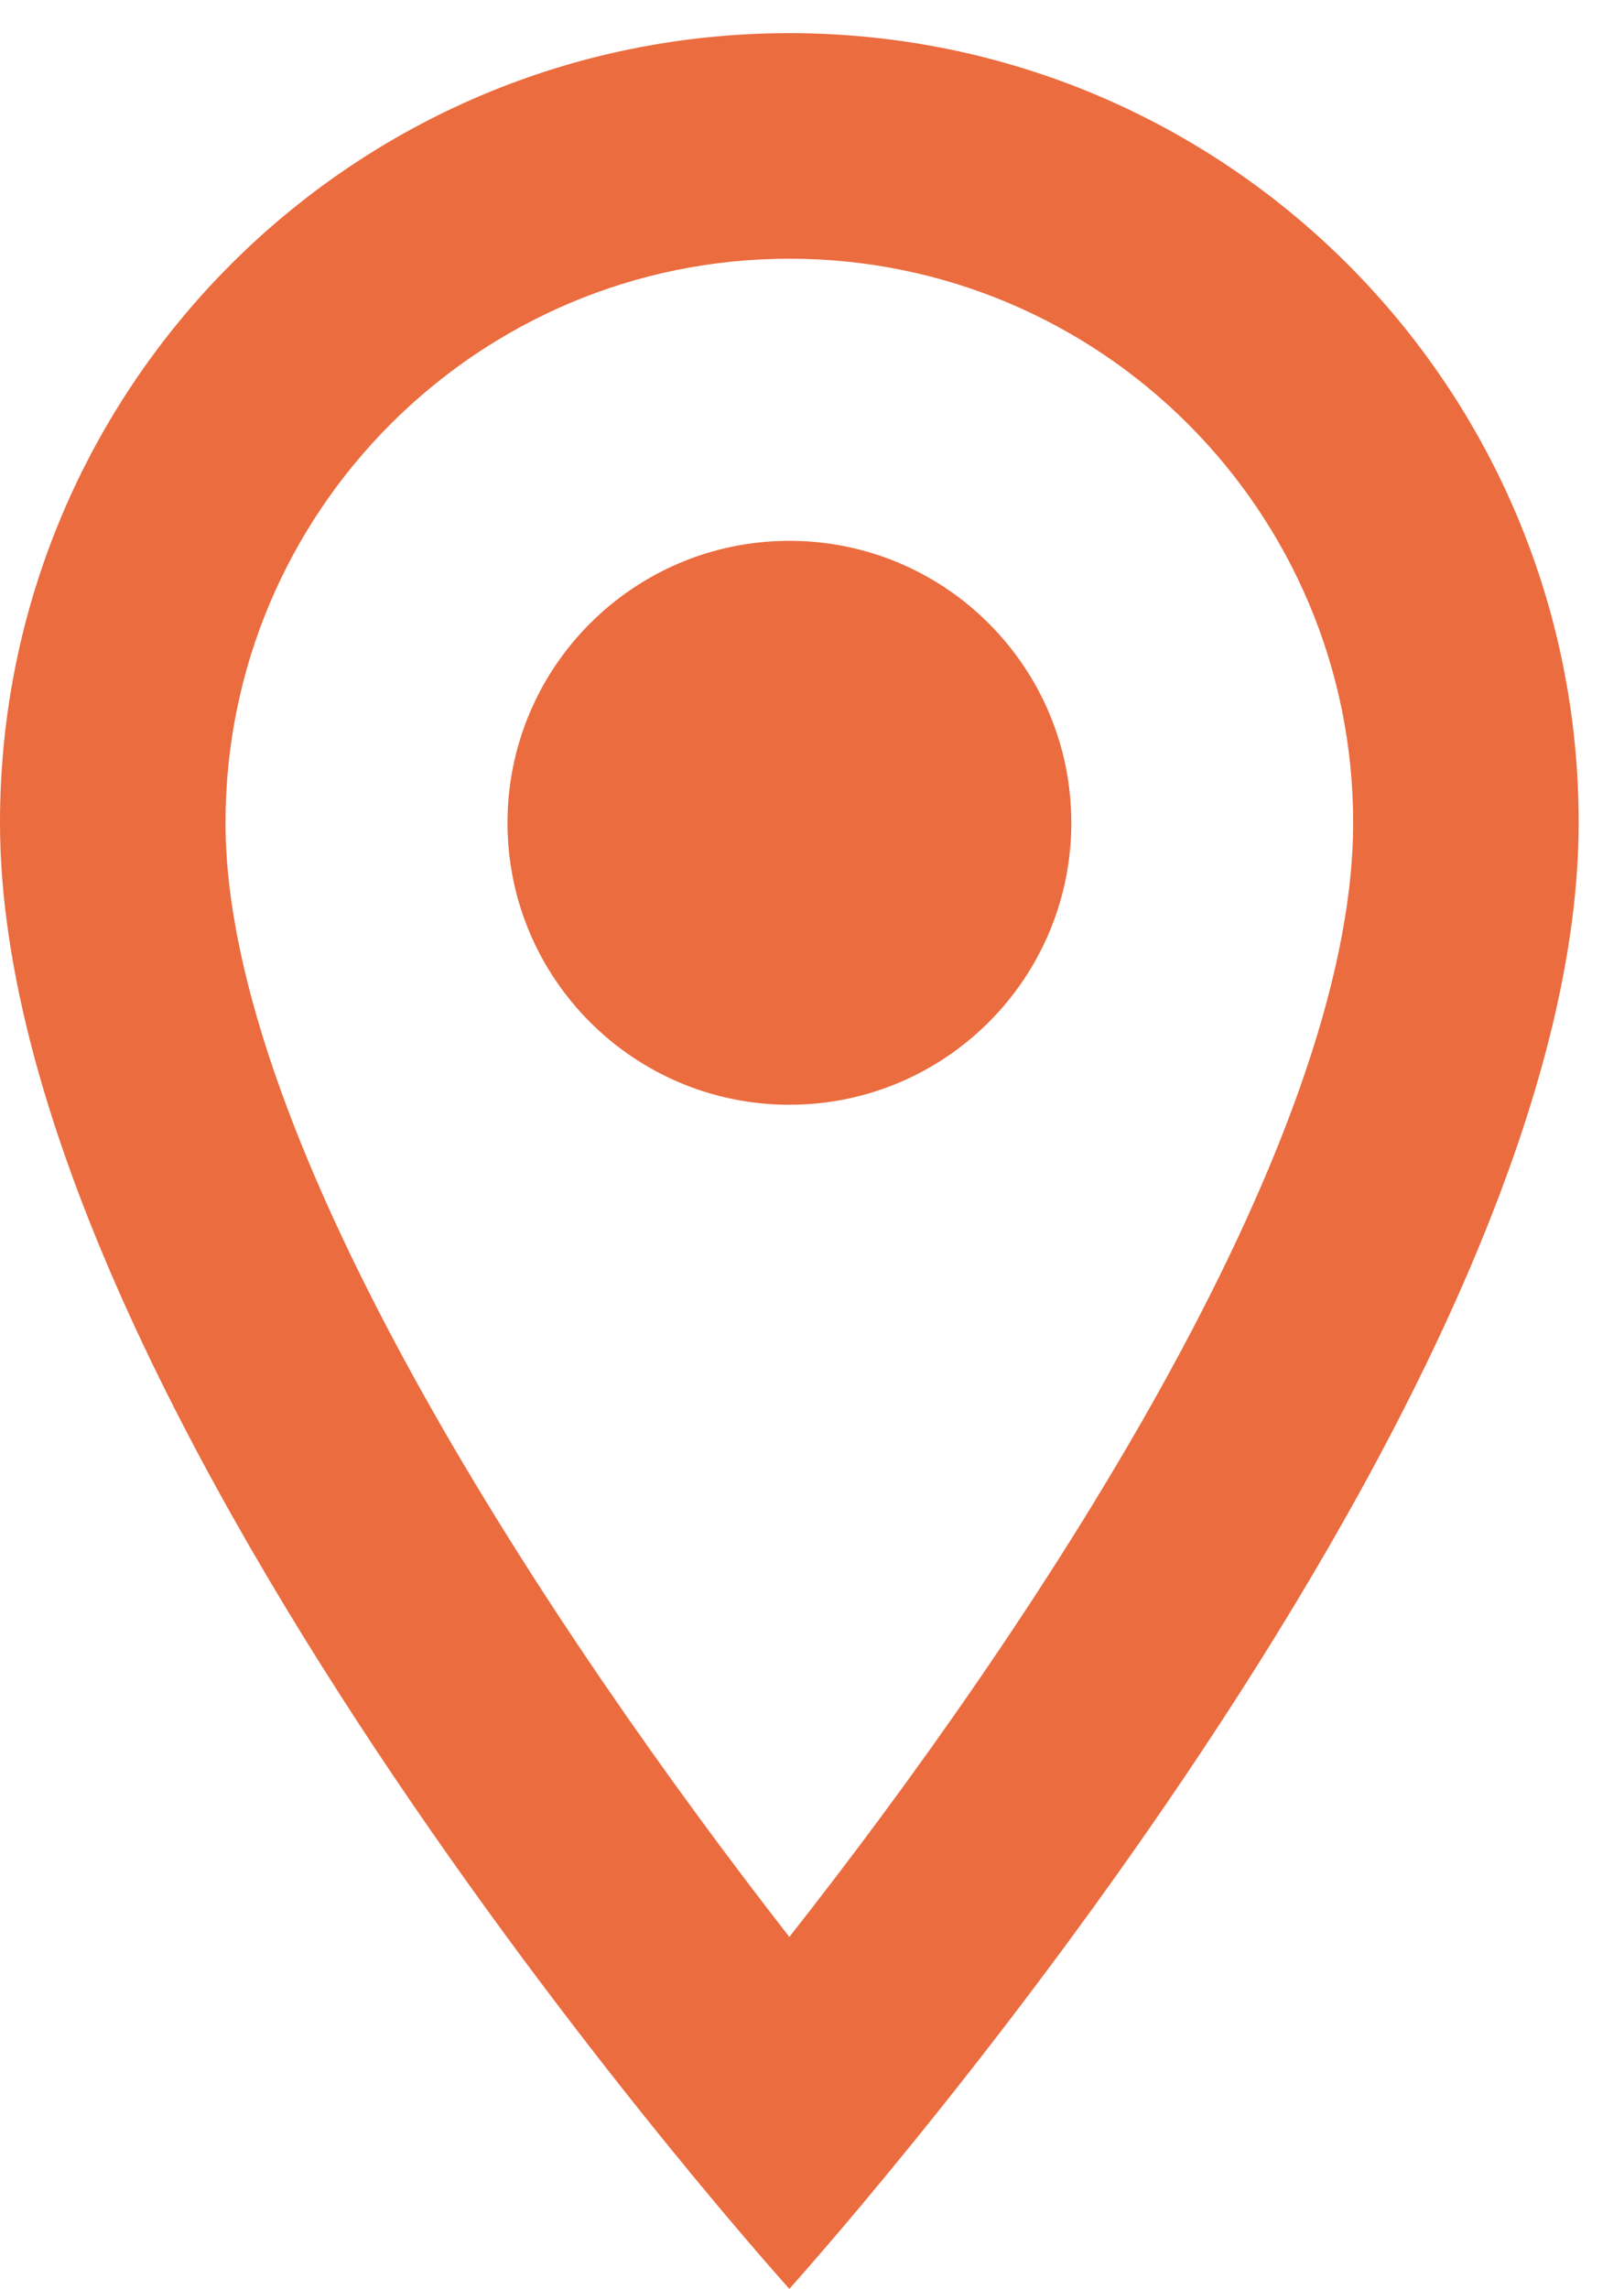 <svg width="22" height="31" viewBox="0 0 22 31" fill="none" xmlns="http://www.w3.org/2000/svg">
<path d="M10.693 0.449C4.781 0.449 0 5.23 0 11.142C0 19.162 10.693 31 10.693 31C10.693 31 21.386 19.162 21.386 11.142C21.386 5.23 16.604 0.449 10.693 0.449ZM3.055 11.142C3.055 6.926 6.477 3.504 10.693 3.504C14.909 3.504 18.331 6.926 18.331 11.142C18.331 15.541 13.931 22.125 10.693 26.234C7.515 22.155 3.055 15.495 3.055 11.142Z" fill="#EB6C3F"/>
<path d="M10.694 14.963C12.803 14.963 14.513 13.253 14.513 11.144C14.513 9.035 12.803 7.325 10.694 7.325C8.585 7.325 6.875 9.035 6.875 11.144C6.875 13.253 8.585 14.963 10.694 14.963Z" fill="#EB6C3F"/>
</svg>
